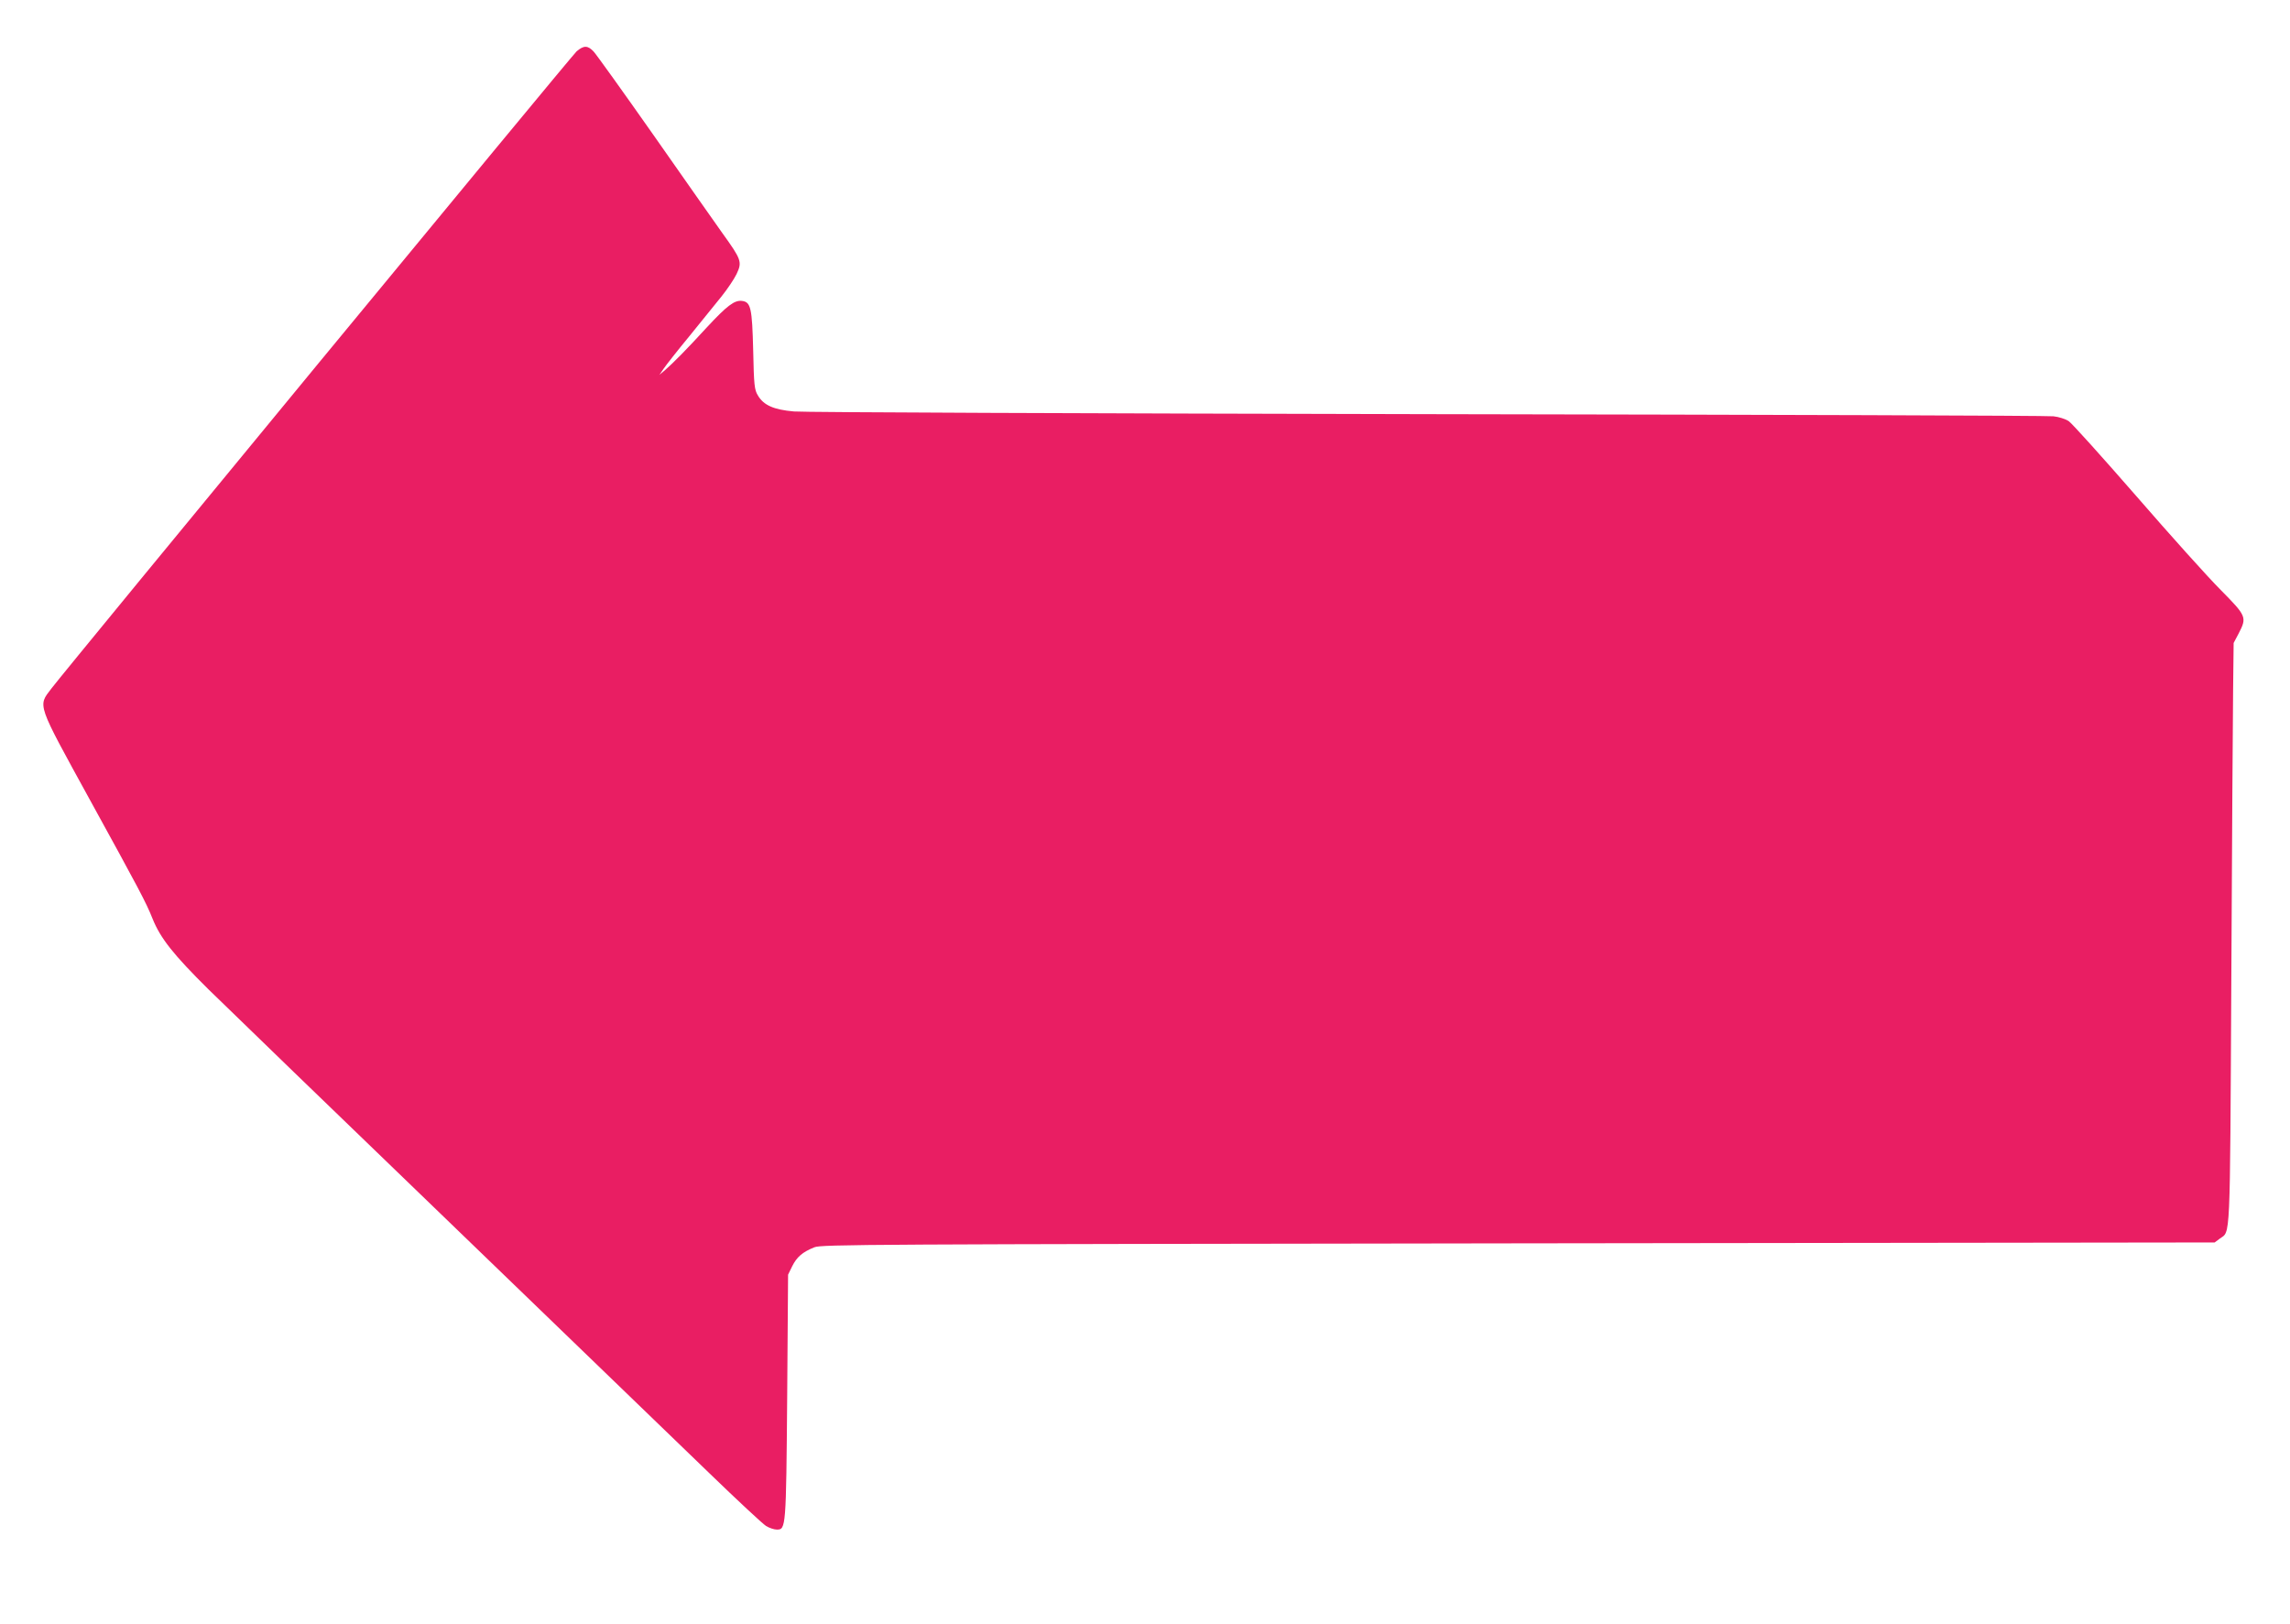 <?xml version="1.0" standalone="no"?>
<!DOCTYPE svg PUBLIC "-//W3C//DTD SVG 20010904//EN"
 "http://www.w3.org/TR/2001/REC-SVG-20010904/DTD/svg10.dtd">
<svg version="1.0" xmlns="http://www.w3.org/2000/svg"
 width="1280pt" height="908pt" viewBox="0 0 1280 908"
 preserveAspectRatio="xMidYMid meet">
<g transform="translate(0,908) scale(0.1,-0.1)"
fill="#e91e63" stroke="none">
<path d="M3223 8793 c-30 -27 -2838 -3434 -2936 -3562 -76 -100 -84 -76 215
-621 277 -504 314 -573 351 -666 44 -109 116 -200 313 -395 104 -102 711 -689
1349 -1304 638 -616 1289 -1244 1447 -1397 157 -152 301 -286 320 -298 18 -11
45 -20 60 -20 51 0 52 6 58 745 l5 680 23 47 c26 52 57 79 124 106 40 16 277
17 3935 22 l3892 5 28 21 c61 45 57 -48 65 1444 4 751 8 1482 10 1625 l3 261
28 53 c47 91 44 97 -100 243 -71 71 -283 307 -473 526 -190 218 -359 406 -377
418 -18 12 -56 24 -85 27 -29 4 -1603 9 -3498 12 -1895 4 -3489 10 -3542 15
-114 10 -170 35 -202 90 -19 31 -22 57 -26 250 -6 239 -13 272 -63 278 -42 5
-84 -27 -198 -150 -110 -120 -186 -197 -233 -238 l-30 -25 24 35 c13 19 78
102 145 183 66 82 146 181 178 220 32 40 70 96 84 125 32 68 28 80 -80 230
-46 65 -220 312 -387 551 -168 239 -317 447 -332 463 -33 35 -55 35 -95 1z"/>
</g>
</svg>
